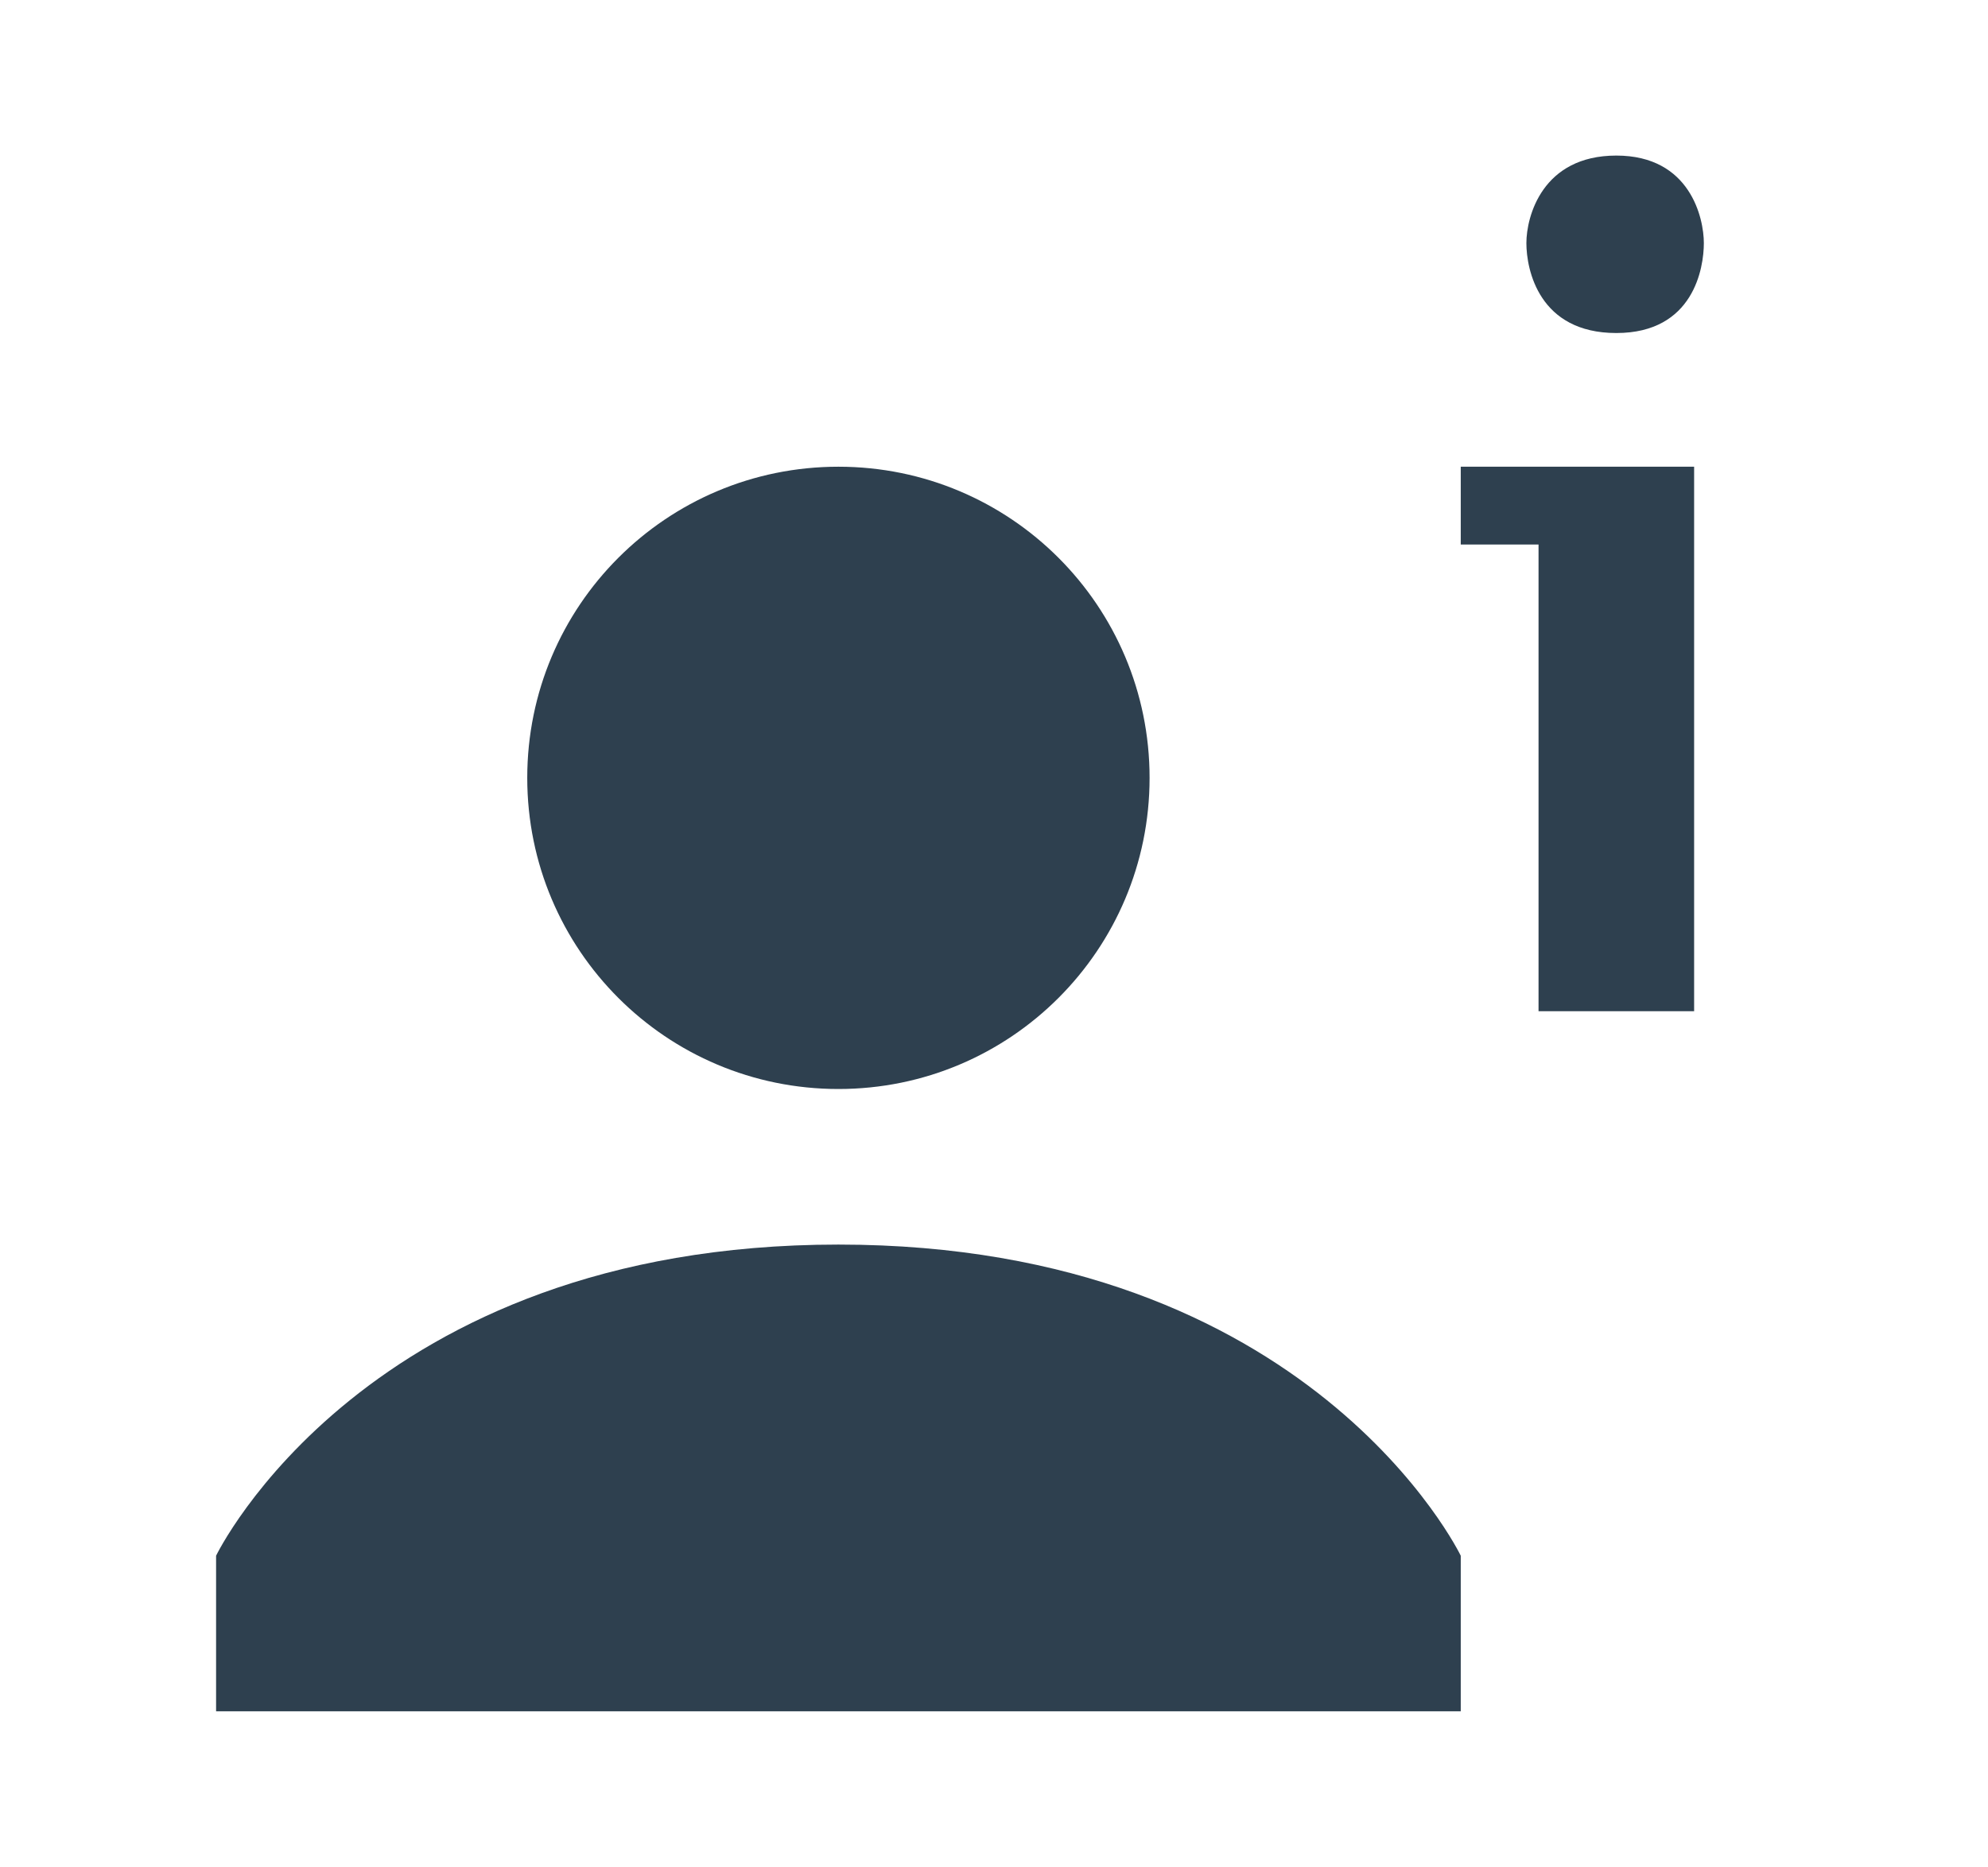 <?xml version="1.0" encoding="utf-8"?>
<!-- Generator: Adobe Illustrator 16.0.0, SVG Export Plug-In . SVG Version: 6.00 Build 0)  -->
<!DOCTYPE svg PUBLIC "-//W3C//DTD SVG 1.1//EN" "http://www.w3.org/Graphics/SVG/1.1/DTD/svg11.dtd">
<svg version="1.1" id="Layer_1" xmlns="http://www.w3.org/2000/svg" xmlns:xlink="http://www.w3.org/1999/xlink" x="0px" y="0px"
	 width="575px" height="540px" viewBox="0 0 575 540" enable-background="new 0 0 575 540" xml:space="preserve">
<path fill="#2E404F" d="M467.5,45c-21.445,0-26.016,17.666-26.016,25.313s3.604,26.016,26.016,26.016s25.313-18.896,25.313-26.016
	S488.945,45,467.5,45z M242.5,135c-49.746,0-90,40.254-90,90s40.254,90,90,90s90-40.254,90-90S292.246,135,242.5,135z M422.5,135
	v22.5H445v135h45V135H422.5z M242.5,360c-136.758,0-180,90-180,90v45h360v-45C422.5,450,379.258,360,242.5,360z"/>
</svg>
